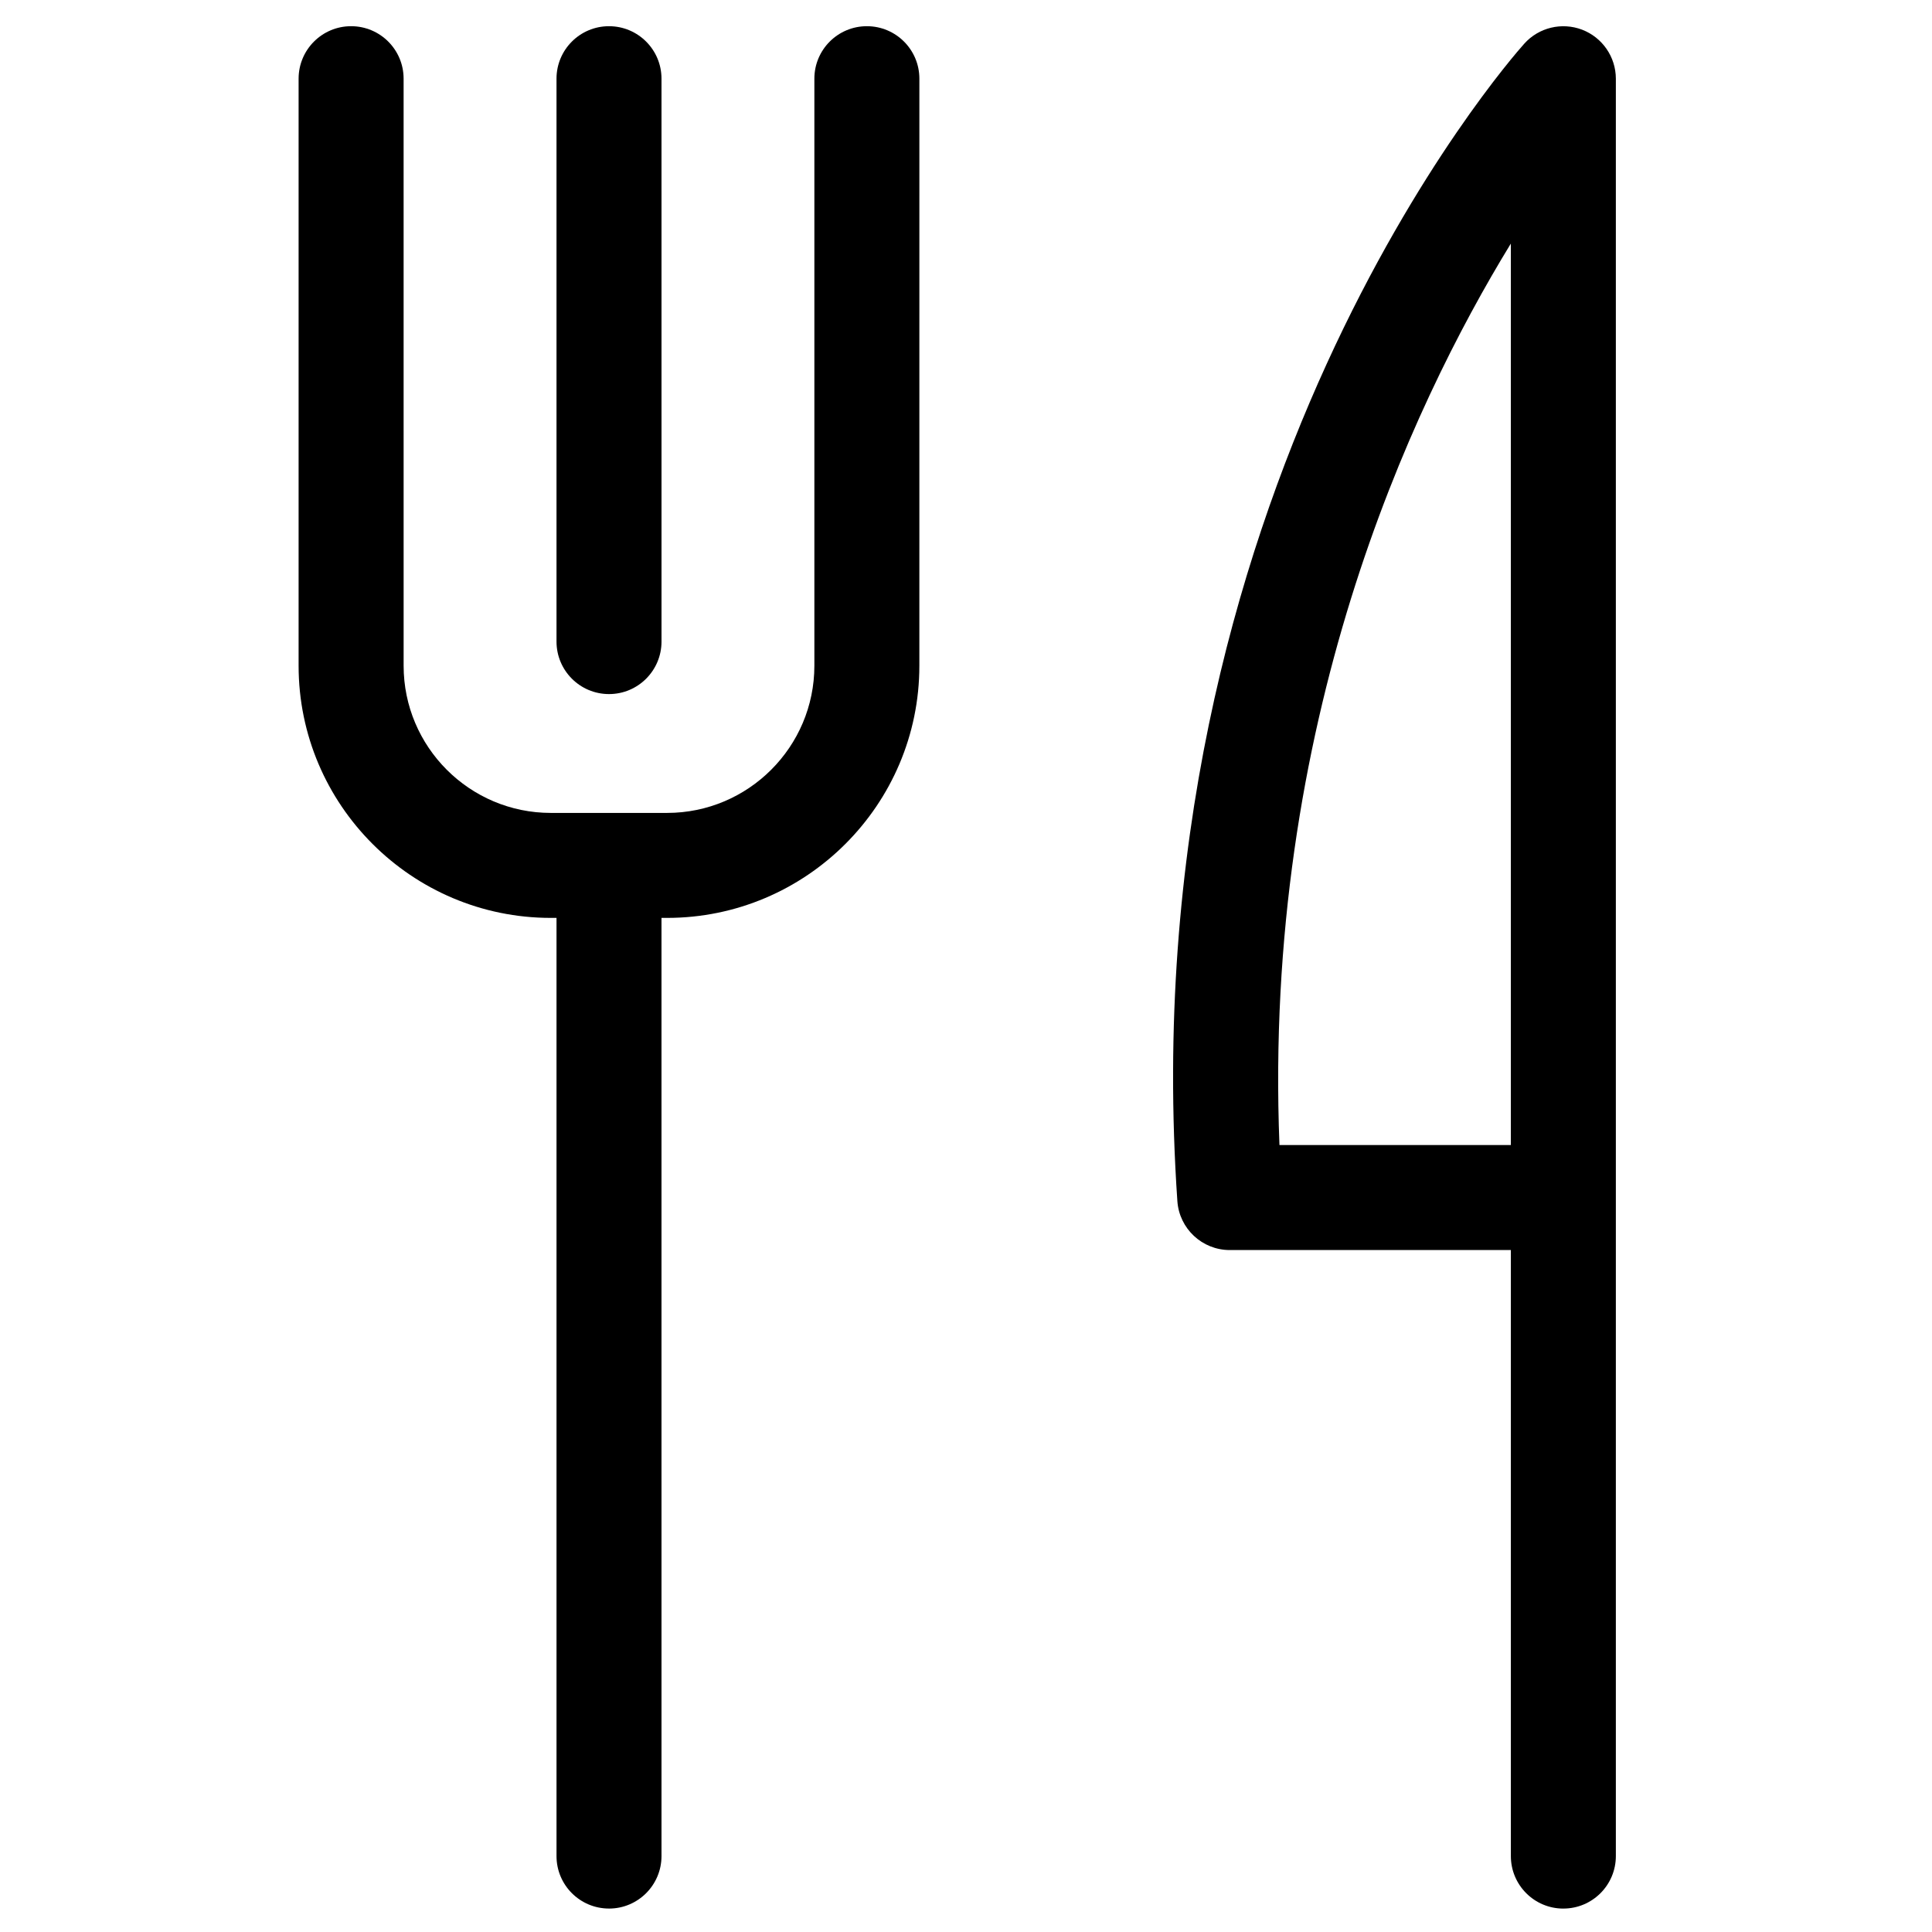<?xml version="1.0" encoding="UTF-8"?>
<!-- Uploaded to: ICON Repo, www.svgrepo.com, Generator: ICON Repo Mixer Tools -->
<svg fill="#000000" width="800px" height="800px" version="1.1" viewBox="144 144 512 512" xmlns="http://www.w3.org/2000/svg">
 <g>
  <path d="m305.39 649.79c7.684 0 13.914-6.227 13.914-13.918l-0.004-248.62h1.477c36.871 0 66.863-29.984 66.863-66.824l0.004-155.58c0-7.68-6.227-13.906-13.914-13.906-7.684 0-13.914 6.227-13.914 13.906v155.58c0 21.508-17.512 39.004-39.035 39.004h-30.809c-21.516 0-39.008-17.496-39.008-39.004l-0.004-155.58c0-7.68-6.227-13.906-13.914-13.906-7.684 0-13.914 6.227-13.914 13.906v155.58c0 36.84 29.984 66.824 66.836 66.824h1.512v248.62c-0.004 7.688 6.223 13.914 13.91 13.914z"/>
  <path d="m558.3 649.79c7.691 0 13.918-6.227 13.918-13.918v-471.02-0.012c-0.012-5.754-3.57-10.914-8.953-12.977-5.387-2.043-11.484-0.574-15.324 3.719-4.289 4.789-104.78 119.45-91.926 306.73 0.508 7.297 6.566 12.965 13.887 12.965h74.492v160.6c-0.004 7.691 6.227 13.918 13.906 13.918zm-75.23-202.34c-4.391-111.43 34.492-195.06 61.32-238.9v238.9z"/>
  <path d="m291.48 164.85v149.17c0 7.691 6.227 13.918 13.914 13.918 7.684 0 13.914-6.227 13.914-13.918l-0.004-149.17c0-7.68-6.227-13.906-13.914-13.906-7.684 0-13.91 6.227-13.91 13.906z"/>
 </g>
</svg>